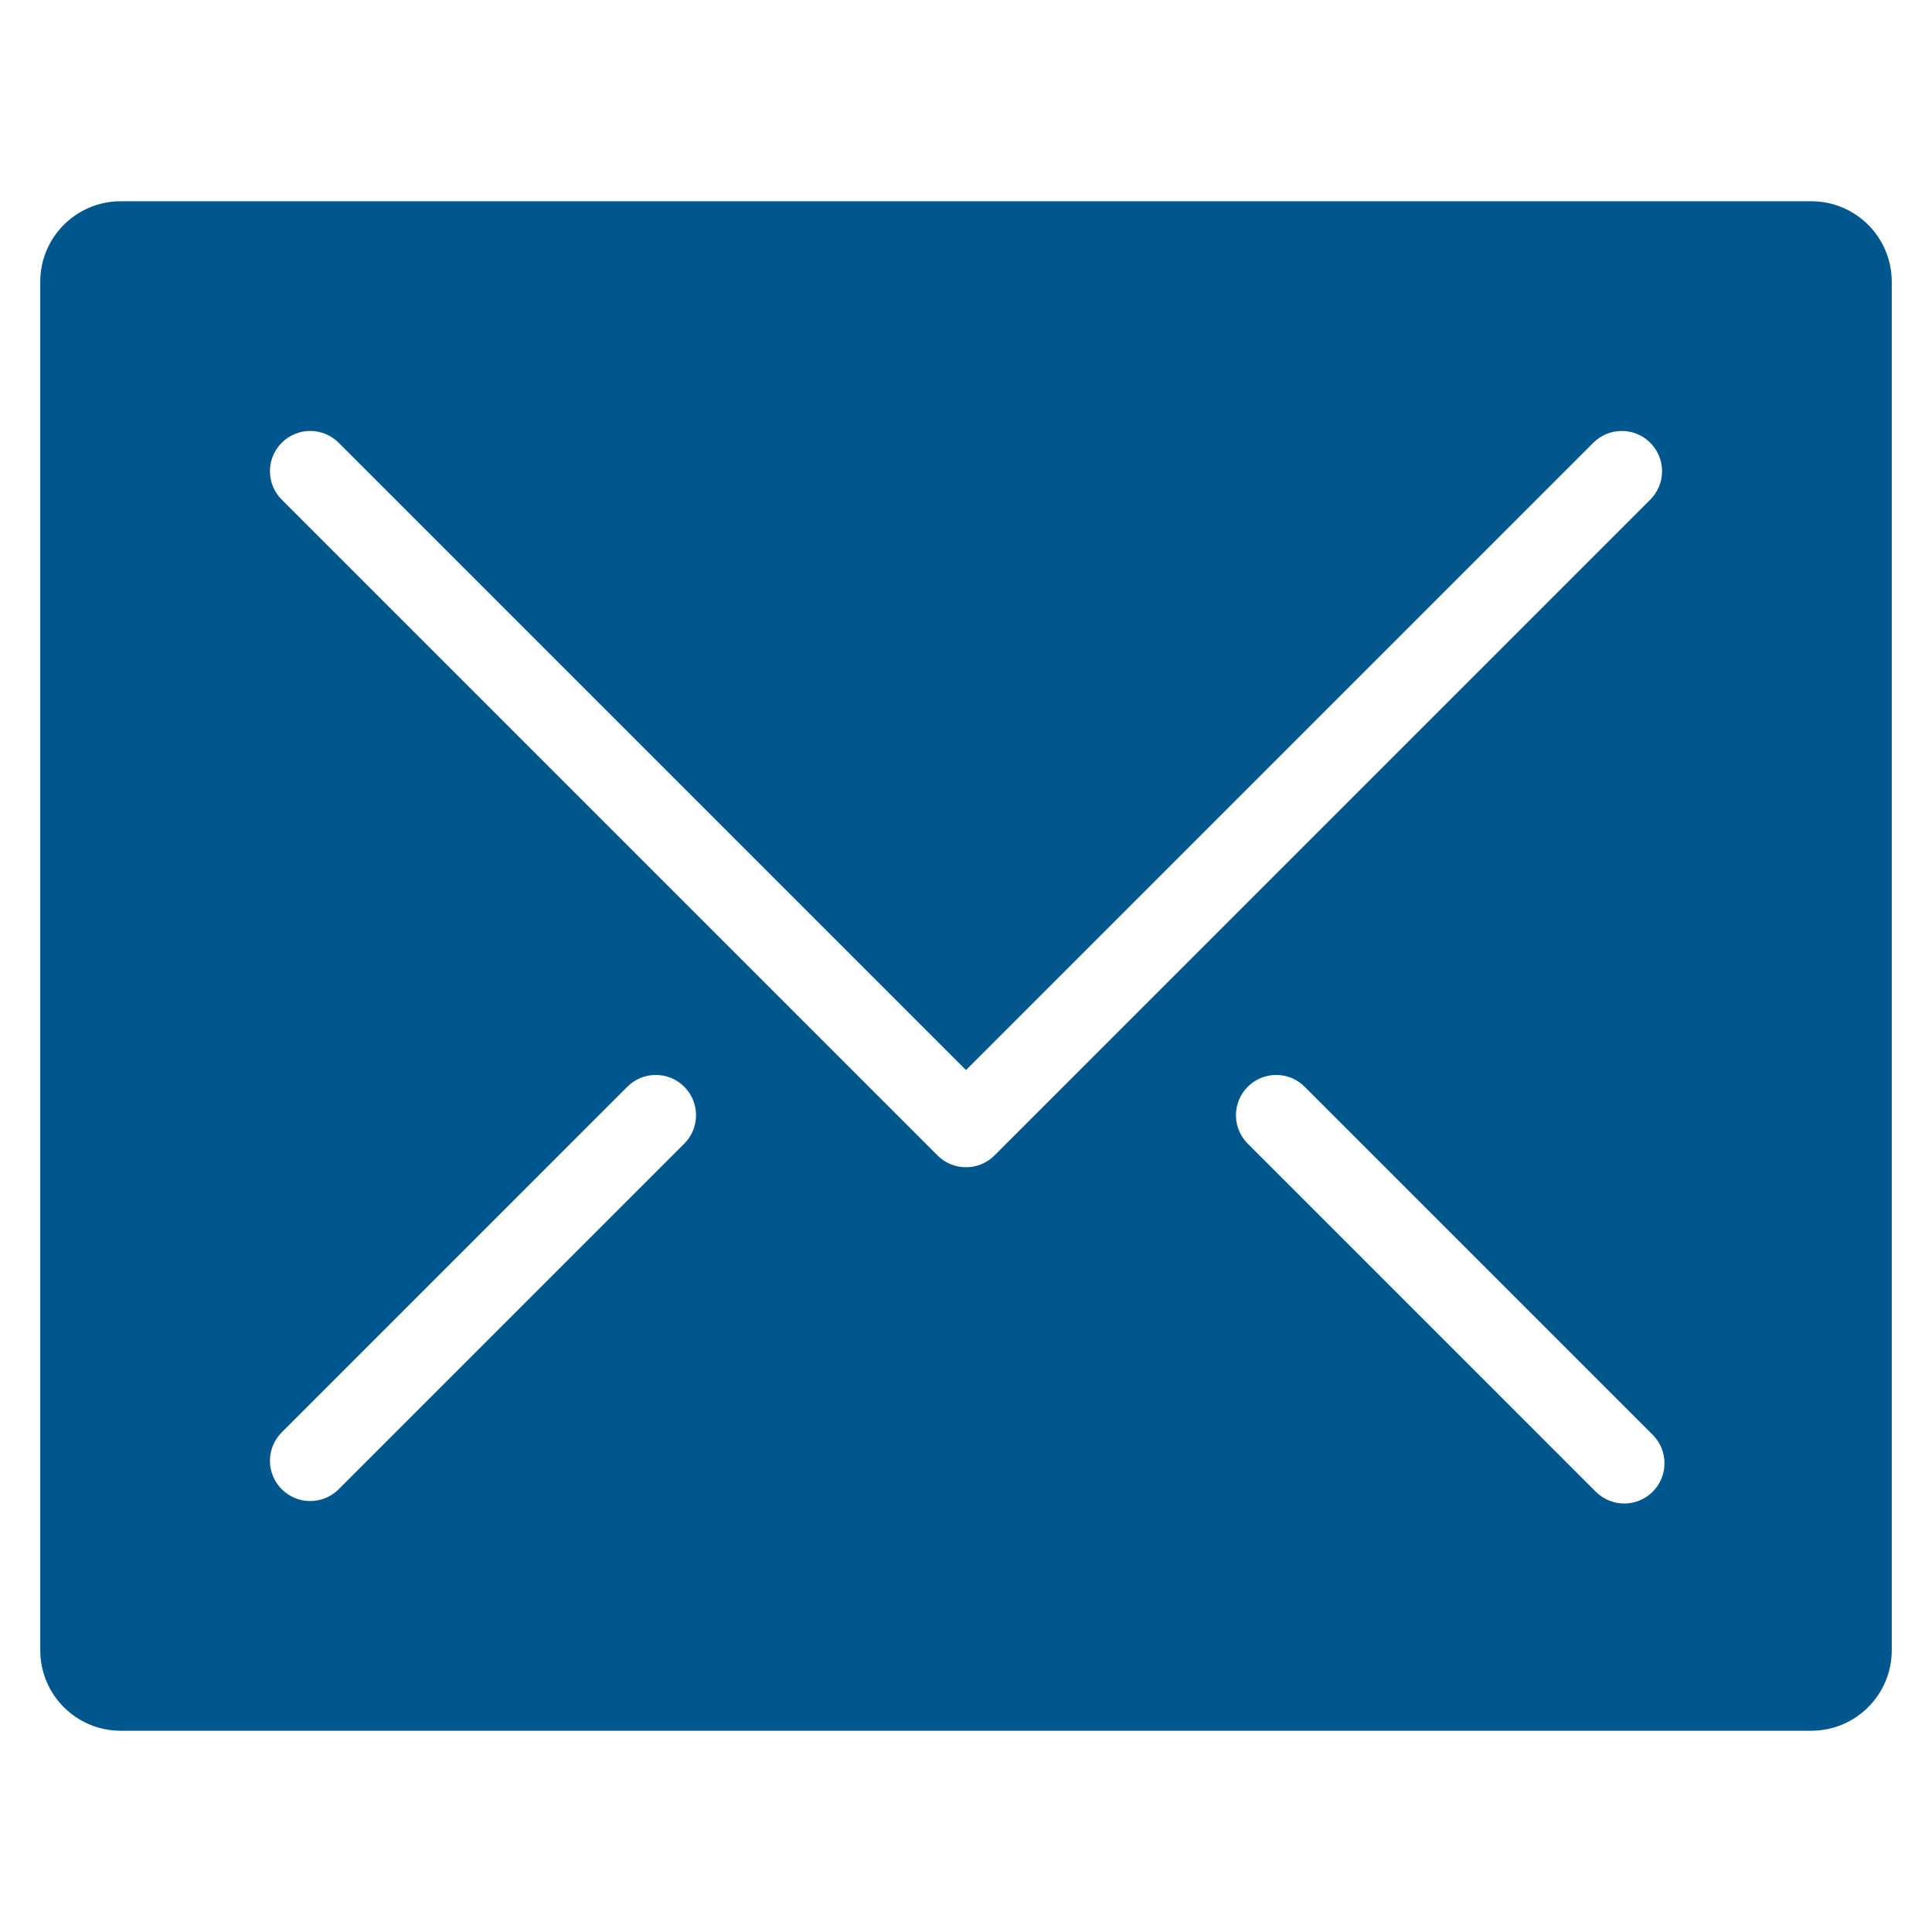 <svg xmlns="http://www.w3.org/2000/svg" xmlns:xlink="http://www.w3.org/1999/xlink" x="0px" y="0px" width="48px" height="48px" viewBox="0 0 48 48"><g >
<path fill="#00578e" d="M45,5H3C1.895,5,1,5.895,1,7v34c0,1.105,0.895,2,2,2h42c1.105,0,2-0.895,2-2V7C47,5.895,46.105,5,45,5z
	 M17,28.414L8.414,37c-0.195,0.195-0.451,0.293-0.707,0.293S7.195,37.195,7,37c-0.391-0.391-0.391-1.023,0-1.414L15.586,27
	c0.391-0.391,1.023-0.391,1.414,0S17.391,28.023,17,28.414z M41.061,37.061c-0.195,0.195-0.451,0.293-0.707,0.293
	s-0.512-0.098-0.707-0.293L31,28.414c-0.391-0.391-0.391-1.023,0-1.414s1.023-0.391,1.414,0l8.646,8.646
	C41.451,36.037,41.451,36.67,41.061,37.061z M41,12.414L24.707,28.707C24.512,28.902,24.256,29,24,29s-0.512-0.098-0.707-0.293
	L7,12.414C6.609,12.023,6.609,11.391,7,11s1.023-0.391,1.414,0L24,26.586L39.586,11c0.391-0.391,1.023-0.391,1.414,0
	S41.391,12.023,41,12.414z"/>
</g></svg>